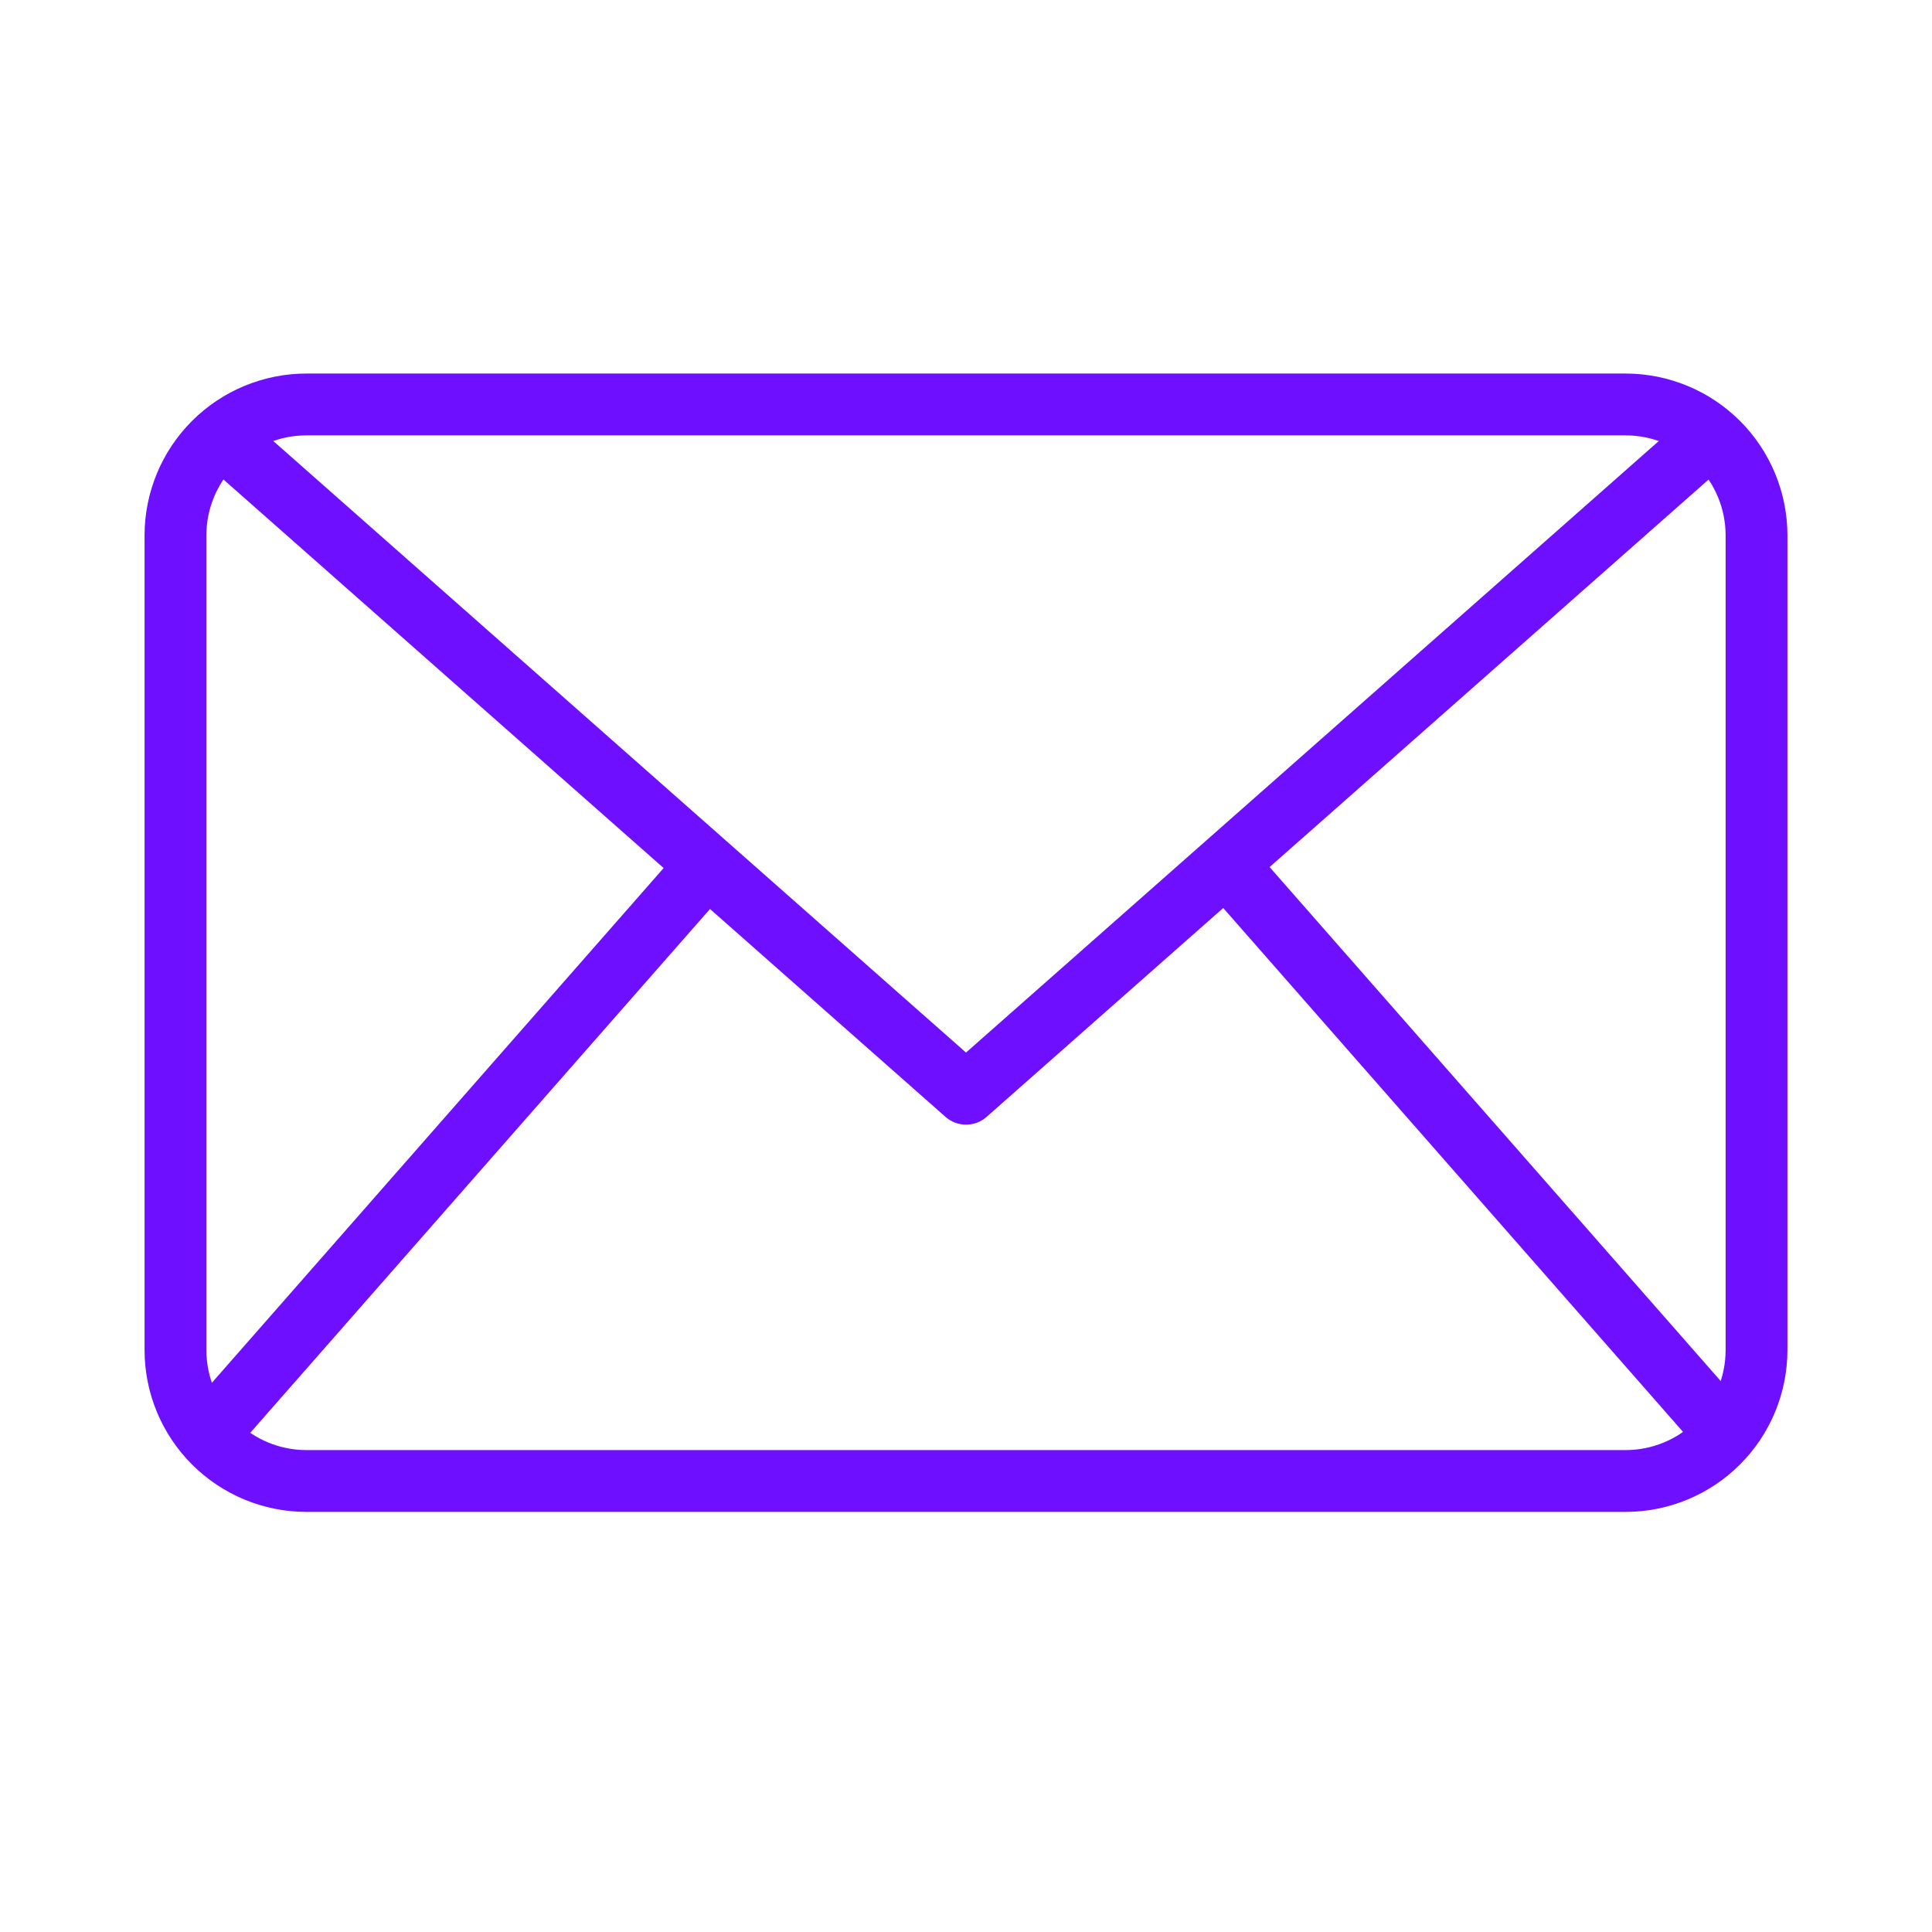 <?xml version="1.0" encoding="UTF-8"?> <svg xmlns="http://www.w3.org/2000/svg" width="102" height="102" viewBox="0 0 102 102" fill="none"> <path d="M85.828 79.821H16.171C13.907 79.819 11.736 78.918 10.136 77.317C8.535 75.716 7.634 73.545 7.632 71.281V28.261C7.634 25.997 8.535 23.826 10.136 22.225C11.736 20.624 13.907 19.724 16.171 19.721H85.828C88.092 19.724 90.263 20.624 91.864 22.225C93.465 23.826 94.365 25.997 94.368 28.261V71.281C94.365 73.545 93.465 75.716 91.864 77.317C90.263 78.918 88.092 79.819 85.828 79.821V79.821ZM16.171 22.985C14.773 22.987 13.431 23.543 12.442 24.532C11.453 25.521 10.897 26.863 10.896 28.261V71.281C10.897 72.68 11.453 74.021 12.442 75.01C13.431 75.999 14.773 76.556 16.171 76.557H85.828C87.227 76.556 88.568 75.999 89.557 75.01C90.546 74.021 91.102 72.68 91.104 71.281V28.261C91.102 26.863 90.546 25.521 89.557 24.532C88.568 23.543 87.227 22.987 85.828 22.985H16.171Z" fill="#6F0FFF"></path> <path d="M51 59.376C50.602 59.376 50.218 59.231 49.92 58.968L10.588 24.248L12.748 21.8L51 55.57L89.253 21.804L91.413 24.252L52.082 58.971C51.783 59.234 51.398 59.378 51 59.376V59.376Z" fill="#6F0FFF"></path> <path d="M9.701 74.696L36.123 44.591L38.578 46.745L12.155 76.85L9.701 74.696Z" fill="#6F0FFF"></path> <path d="M63.505 46.713L65.96 44.559L92.383 74.665L89.928 76.819L63.505 46.713Z" fill="#6F0FFF"></path> </svg> 